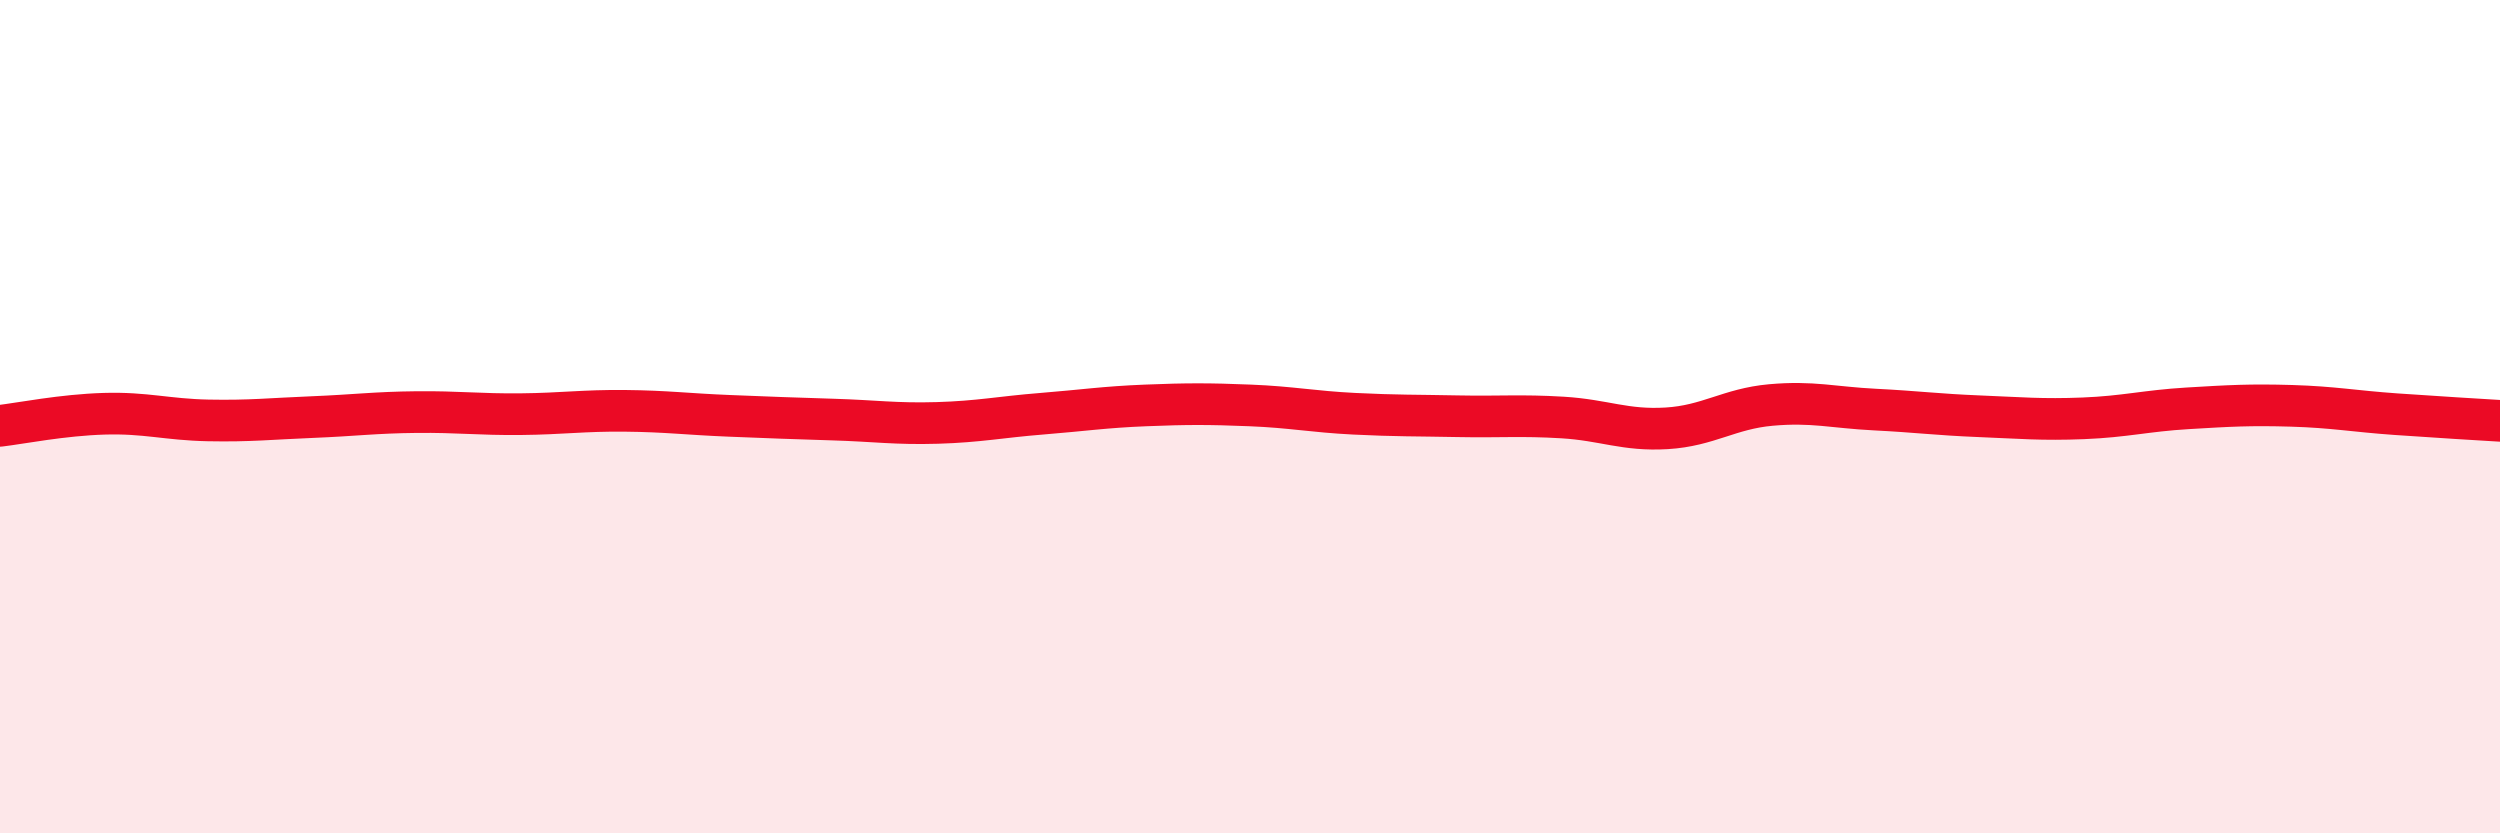 
    <svg width="60" height="20" viewBox="0 0 60 20" xmlns="http://www.w3.org/2000/svg">
      <path
        d="M 0,10.22 C 0.5,10.16 1.5,9.96 2.5,9.93 C 3.5,9.9 4,10.07 5,10.09 C 6,10.11 6.5,10.05 7.5,10.01 C 8.5,9.97 9,9.9 10,9.89 C 11,9.88 11.5,9.95 12.5,9.94 C 13.5,9.93 14,9.85 15,9.86 C 16,9.87 16.5,9.94 17.5,9.98 C 18.5,10.02 19,10.04 20,10.07 C 21,10.1 21.5,10.18 22.5,10.15 C 23.5,10.12 24,10.01 25,9.93 C 26,9.85 26.5,9.77 27.5,9.73 C 28.5,9.69 29,9.69 30,9.73 C 31,9.77 31.5,9.88 32.5,9.93 C 33.5,9.98 34,9.97 35,9.99 C 36,10.01 36.5,9.96 37.5,10.02 C 38.5,10.08 39,10.34 40,10.28 C 41,10.22 41.5,9.81 42.5,9.72 C 43.5,9.63 44,9.78 45,9.83 C 46,9.88 46.5,9.95 47.5,9.99 C 48.5,10.03 49,10.08 50,10.04 C 51,10 51.5,9.86 52.5,9.8 C 53.5,9.74 54,9.71 55,9.74 C 56,9.77 56.5,9.87 57.5,9.94 C 58.5,10.01 59.5,10.07 60,10.1L60 20L0 20Z"
        fill="#EB0A25"
        opacity="0.1"
        stroke-linecap="round"
        stroke-linejoin="round"
      />
      <path
        d="M 0,10.22 C 0.5,10.16 1.5,9.96 2.5,9.93 C 3.5,9.9 4,10.07 5,10.09 C 6,10.11 6.5,10.05 7.5,10.01 C 8.5,9.97 9,9.9 10,9.89 C 11,9.88 11.5,9.95 12.5,9.94 C 13.5,9.93 14,9.85 15,9.86 C 16,9.87 16.5,9.94 17.5,9.98 C 18.5,10.02 19,10.04 20,10.07 C 21,10.1 21.5,10.18 22.5,10.15 C 23.5,10.12 24,10.01 25,9.93 C 26,9.85 26.5,9.77 27.5,9.73 C 28.5,9.69 29,9.69 30,9.73 C 31,9.77 31.5,9.88 32.5,9.93 C 33.5,9.98 34,9.97 35,9.99 C 36,10.01 36.5,9.96 37.5,10.02 C 38.5,10.08 39,10.34 40,10.28 C 41,10.22 41.5,9.81 42.5,9.72 C 43.5,9.63 44,9.78 45,9.83 C 46,9.88 46.5,9.95 47.5,9.99 C 48.5,10.03 49,10.08 50,10.04 C 51,10 51.5,9.86 52.5,9.8 C 53.5,9.74 54,9.71 55,9.74 C 56,9.77 56.5,9.87 57.5,9.94 C 58.5,10.01 59.5,10.07 60,10.1"
        stroke="#EB0A25"
        stroke-width="1"
        fill="none"
        stroke-linecap="round"
        stroke-linejoin="round"
      />
    </svg>
  